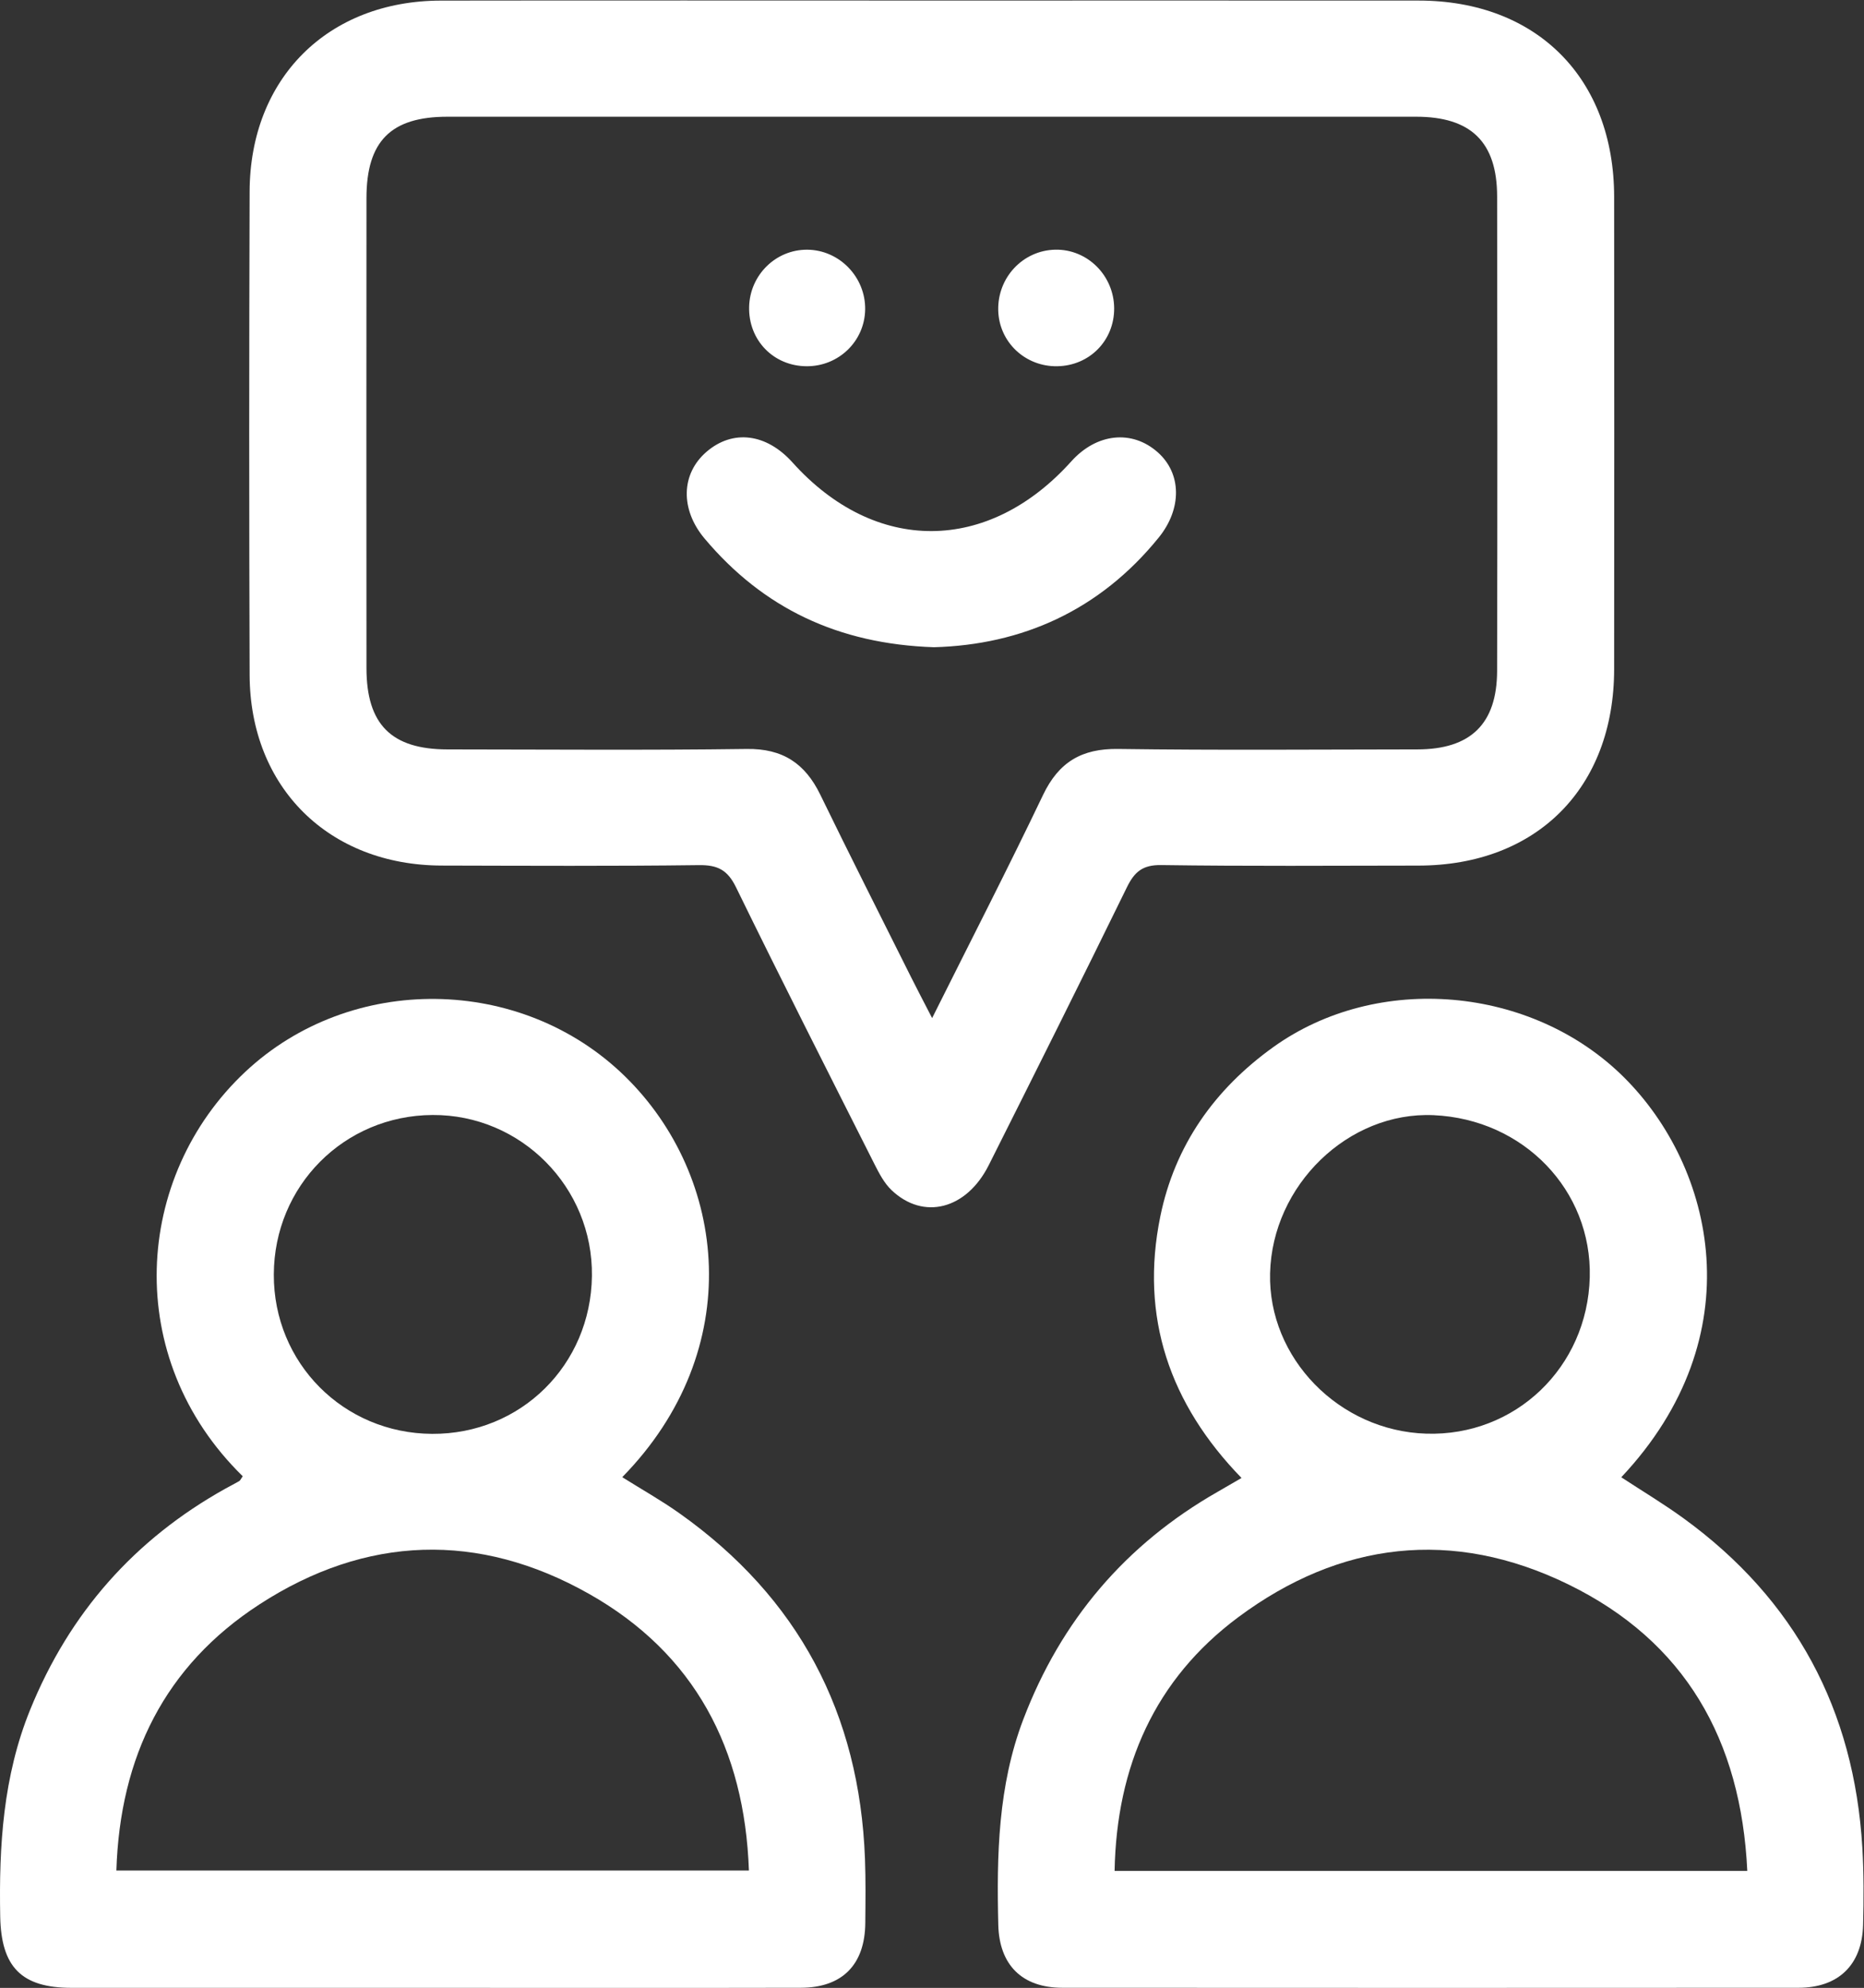 <?xml version="1.0" encoding="UTF-8" standalone="no"?>
<svg
   xmlns:dc="http://purl.org/dc/elements/1.1/"
   xmlns:cc="http://creativecommons.org/ns#"
   xmlns:rdf="http://www.w3.org/1999/02/22-rdf-syntax-ns#"
   xmlns:svg="http://www.w3.org/2000/svg"
   xmlns="http://www.w3.org/2000/svg"
   xmlns:sodipodi="http://sodipodi.sourceforge.net/DTD/sodipodi-0.dtd"
   xmlns:inkscape="http://www.inkscape.org/namespaces/inkscape"
   version="1.1"
   id="svg2"
   xml:space="preserve"
   width="280.107"
   height="298.693"
   viewBox="0 0 280.107 298.693"
   sodipodi:docname="sense-of-fun-white.svg"
   inkscape:version="1.0.2 (e86c870879, 2021-01-15, custom)"><rect x="0" y="0" width="280.107" height="298.693" fill="#333333" stroke="none"/><defs
     id="defs6" /><sodipodi:namedview
     pagecolor="#ffffff"
     bordercolor="#666666"
     borderopacity="1"
     objecttolerance="10"
     gridtolerance="10"
     guidetolerance="10"
     inkscape:pageopacity="0"
     inkscape:pageshadow="2"
     inkscape:window-width="1920"
     inkscape:window-height="1017"
     id="namedview4"
     inkscape:document-rotation="0"
     showgrid="false"
     inkscape:zoom="2.768726"
     inkscape:cx="140.05333"
     inkscape:cy="149.34666"
     inkscape:window-x="-8"
     inkscape:window-y="-8"
     inkscape:window-maximized="1"
     inkscape:current-layer="g10" /><g
     id="g10"
     inkscape:groupmode="layer"
     inkscape:label="ink_ext_XXXXXX"
     transform="matrix(1.333,0,0,-1.333,0,298.693)"><path
       d="m 105.081,109.317 c 4.377,8.766 8.562,16.901 12.504,25.151 1.772,3.707 4.358,5.244 8.46,5.187 11.245,-0.157 22.493,-0.061 33.741,-0.051 5.999,0.005 8.972,2.873 8.986,8.855 0.038,17.829 0.034,35.658 0.002,53.486 -0.011,6.123 -2.956,8.972 -9.122,8.973 -36.408,0.004 -72.815,0.004 -109.223,0 -6.361,-0.001 -9.112,-2.756 -9.116,-9.164 -0.013,-17.663 -0.013,-35.325 0,-52.987 0.005,-6.356 2.814,-9.16 9.136,-9.164 11.247,-0.007 22.496,-0.102 33.741,0.051 4.047,0.055 6.569,-1.631 8.279,-5.147 3.348,-6.881 6.808,-13.709 10.228,-20.554 0.69,-1.383 1.413,-2.749 2.384,-4.636 z m -0.141,114.698 c 18.331,0 36.661,0.009 54.991,-0.003 13.309,-0.008 22.021,-8.749 22.035,-22.122 0.018,-17.747 0.017,-35.494 0,-53.24 -0.013,-13.387 -8.732,-22.129 -22.058,-22.143 -9.665,-0.011 -19.331,-0.079 -28.994,0.059 -2.104,0.03 -3.018,-0.75 -3.882,-2.517 -5.119,-10.469 -10.335,-20.891 -15.565,-31.304 -2.512,-5 -7.365,-6.246 -10.961,-2.821 -0.815,0.776 -1.385,1.861 -1.903,2.886 -5.247,10.4 -10.517,20.788 -15.631,31.253 -0.954,1.954 -2.071,2.523 -4.18,2.496 -9.664,-0.122 -19.33,-0.072 -28.994,-0.049 -12.716,0.03 -21.612,8.796 -21.657,21.48 -0.063,18.163 -0.06,36.327 -8e-4,54.49 0.041,12.773 8.824,21.508 21.56,21.528 18.413,0.029 36.827,0.007 55.24,0.007"
       style="fill:#ffffff;fill-opacity:1;fill-rule:nonzero;stroke:none;stroke-width:0.1"
       id="path14" /><path
       d="m 179.217,80.104 c 0.252,9.814 -7.471,17.824 -17.612,18.271 -9.6,0.422 -18.189,-7.886 -18.426,-17.826 -0.229,-9.553 7.776,-17.77 17.607,-18.074 10.037,-0.31 18.17,7.469 18.431,17.629 z M 196.975,13.193 c -0.697,14.756 -7.006,25.87 -20.2,32.303 -13.002,6.337 -25.709,4.837 -37.209,-3.73 -9.369,-6.979 -13.695,-16.776 -13.915,-28.573 23.873,0 47.429,0 71.324,0 z m -14.207,44.366 c 2.357,-1.545 4.776,-2.992 7.047,-4.643 12.587,-9.155 19.206,-21.59 20.129,-37.077 0.172,-2.907 0.161,-5.832 0.086,-8.745 -0.115,-4.496 -2.778,-7.077 -7.283,-7.08 -27.663,-0.016 -55.326,-0.017 -82.989,7.813e-4 -4.557,0.003 -7.11,2.592 -7.219,7.095 -0.189,7.856 -0.027,15.679 2.817,23.151 4.246,11.158 11.541,19.744 21.93,25.67 0.787,0.449 1.57,0.909 2.674,1.549 -8.103,8.334 -11.473,18.148 -9.156,29.481 1.634,7.993 6.099,14.324 12.732,19.083 11.778,8.451 29.172,6.893 39.525,-3.39 10.196,-10.13 14.721,-29.146 -0.293,-45.095"
       style="fill:#ffffff;fill-opacity:1;fill-rule:nonzero;stroke:none;stroke-width:0.1"
       id="path16" /><path
       d="M 30.868,80.412 C 30.837,70.439 38.72,62.506 48.713,62.453 58.698,62.4 66.6,70.202 66.729,80.244 66.859,90.249 58.733,98.455 48.757,98.395 38.785,98.335 30.9,90.408 30.868,80.412 Z M 13.12,13.232 c 23.873,0 47.496,0 71.307,0 C 83.945,26.944 78.311,37.685 66.407,44.414 53.965,51.446 41.265,51.025 29.259,43.238 18.581,36.313 13.52,26.059 13.12,13.232 Z M 27.363,57.676 C 13.728,71.007 15.056,91.448 27.65,103.259 39.539,114.41 58.752,114.189 70.454,102.753 81.982,91.487 84.249,71.961 70.146,57.569 72.327,56.201 74.535,54.958 76.593,53.5 90.009,43.992 96.897,30.946 97.51,14.556 97.601,12.144 97.568,9.725 97.546,7.31 97.504,2.622 94.952,0.025 90.276,0.015 77.614,-0.012 64.953,0.005 52.291,0.005 37.548,0.005 22.804,0.001 8.06,0.007 2.395,0.01 0.13,2.372 0.024,8.054 -0.125,16.015 0.35,23.847 3.4,31.355 7.832,42.266 15.162,50.568 25.436,56.293 c 0.508,0.283 1.032,0.54 1.532,0.836 0.128,0.077 0.193,0.259 0.395,0.547"
       style="fill:#ffffff;fill-opacity:1;fill-rule:nonzero;stroke:none;stroke-width:0.1"
       id="path18" /><path
       d="m 105.293,151.121 c -10.813,0.358 -19.261,4.408 -25.856,12.24 -2.785,3.309 -2.661,7.327 0.219,9.796 2.963,2.541 6.738,2.07 9.683,-1.207 9.308,-10.361 22.055,-10.312 31.428,0.118 2.859,3.182 6.839,3.602 9.746,1.029 2.71,-2.4 2.74,-6.371 0.116,-9.611 -6.68,-8.245 -15.447,-12.092 -25.336,-12.365"
       style="fill:#ffffff;fill-opacity:1;fill-rule:nonzero;stroke:none;stroke-width:0.1"
       id="path20" /><path
       d="m 97.531,189.168 c -0.066,-3.567 -2.995,-6.395 -6.603,-6.375 -3.739,0.019 -6.571,2.949 -6.477,6.701 0.09,3.593 3.012,6.461 6.555,6.435 3.627,-0.027 6.593,-3.1 6.525,-6.761"
       style="fill:#ffffff;fill-opacity:1;fill-rule:nonzero;stroke:none;stroke-width:0.1"
       id="path22" /><path
       d="m 119.193,182.793 c -3.621,-0.062 -6.569,2.724 -6.66,6.294 -0.093,3.706 2.777,6.765 6.422,6.844 3.623,0.078 6.627,-2.908 6.647,-6.606 0.018,-3.628 -2.772,-6.471 -6.409,-6.532"
       style="fill:#ffffff;fill-opacity:1;fill-rule:nonzero;stroke:none;stroke-width:0.1"
       id="path24" /></g></svg>
